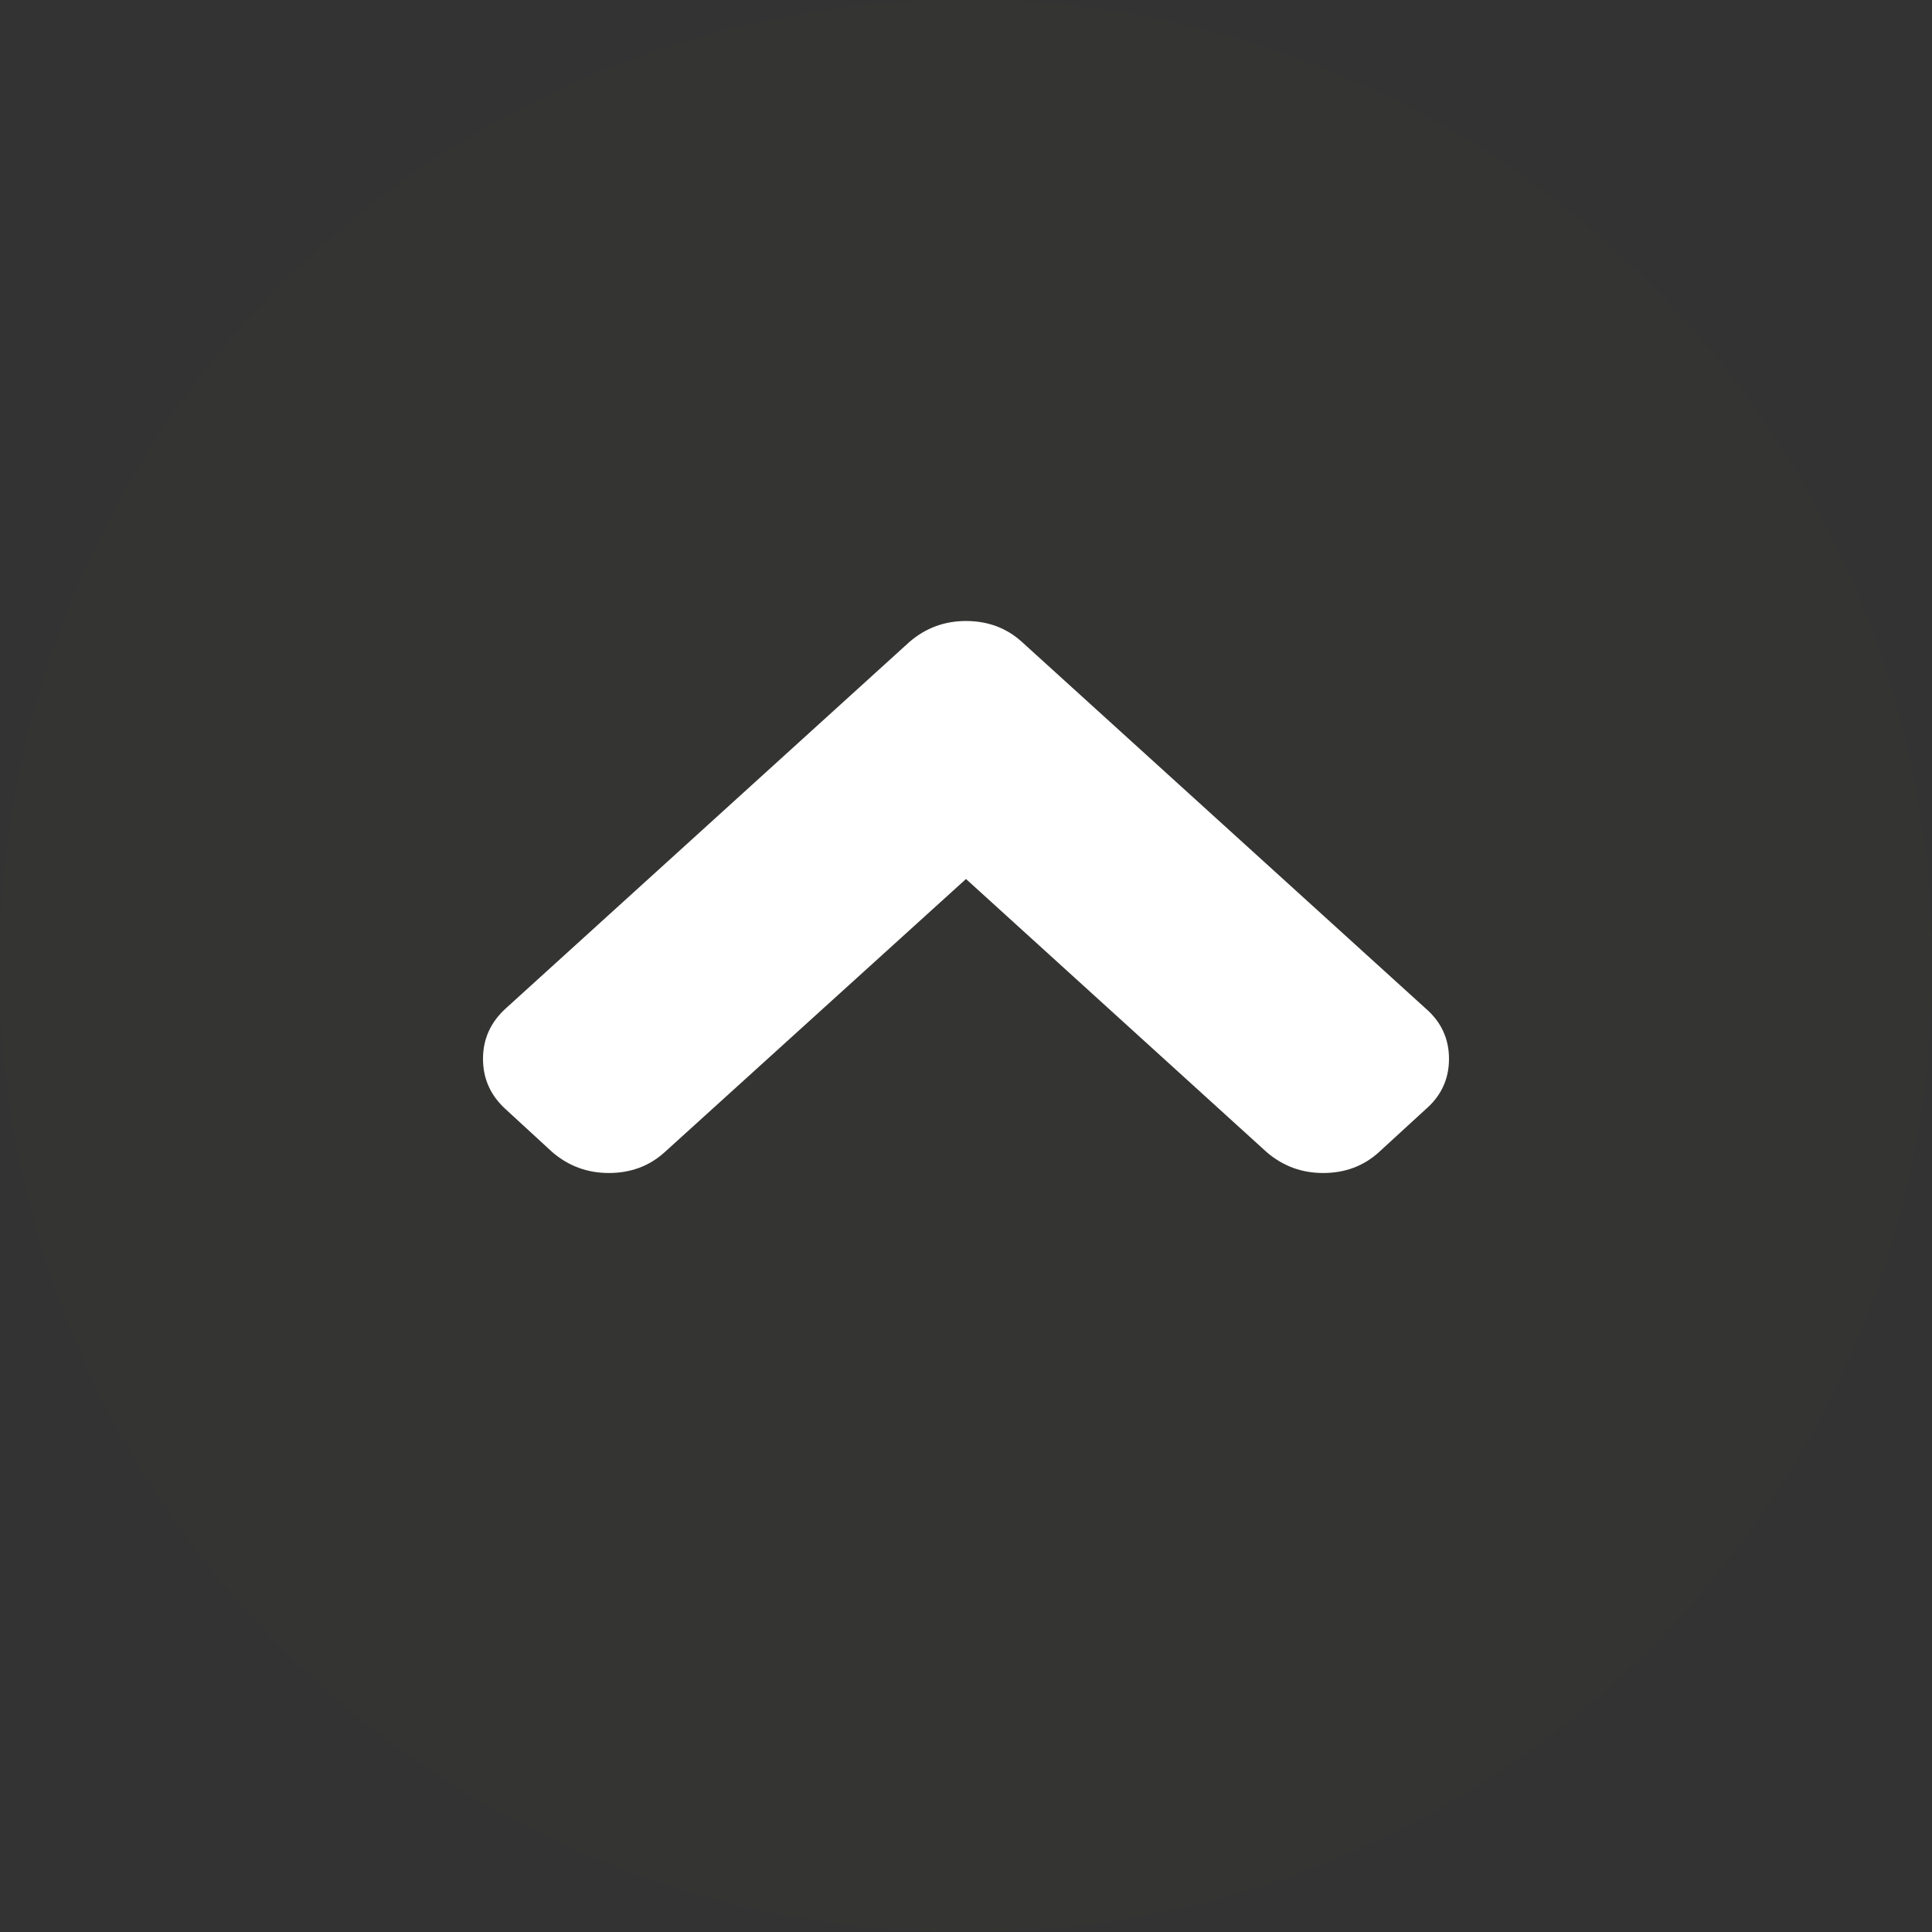 <?xml version="1.0" encoding="UTF-8"?>
<svg width="28px" height="28px" viewBox="0 0 28 28" version="1.1" xmlns="http://www.w3.org/2000/svg" xmlns:xlink="http://www.w3.org/1999/xlink">
    <rect x="0" y="0" width="28" height="28" fill="#333333" stroke="none"/>
    <!-- Generator: Sketch 46.2 (44496) - http://www.bohemiancoding.com/sketch -->
    <title>arrow top</title>
    <desc>Created with Sketch.</desc>
    <defs></defs>
    <g id="Page-2" stroke="none" stroke-width="1" fill="none" fill-rule="evenodd">
        <g id="arrow-top" transform="translate(14, 14) scale(-1, 1) rotate(-90) translate(-14, -14) ">
            <circle id="Oval-2" fill="#7ED321" opacity="0.01" cx="14" cy="14" r="14"></circle>
            <path d="M18.698,13.191 L13.387,7.341 C13.192,7.114 12.947,7 12.654,7 C12.361,7 12.116,7.114 11.921,7.341 L11.302,8.016 C11.101,8.237 11,8.507 11,8.824 C11,9.136 11.101,9.408 11.302,9.642 L15.261,14 L11.301,18.368 C11.101,18.589 11,18.859 11,19.176 C11,19.488 11.101,19.76 11.301,19.994 L11.921,20.668 C12.121,20.89 12.366,21 12.654,21 C12.942,21 13.186,20.89 13.387,20.668 L18.698,14.818 C18.899,14.584 19,14.312 19,14 C19,13.683 18.899,13.413 18.698,13.191 Z" id="right-chevron" fill="#FFFFFF"></path>
        </g>
    </g>
</svg>
